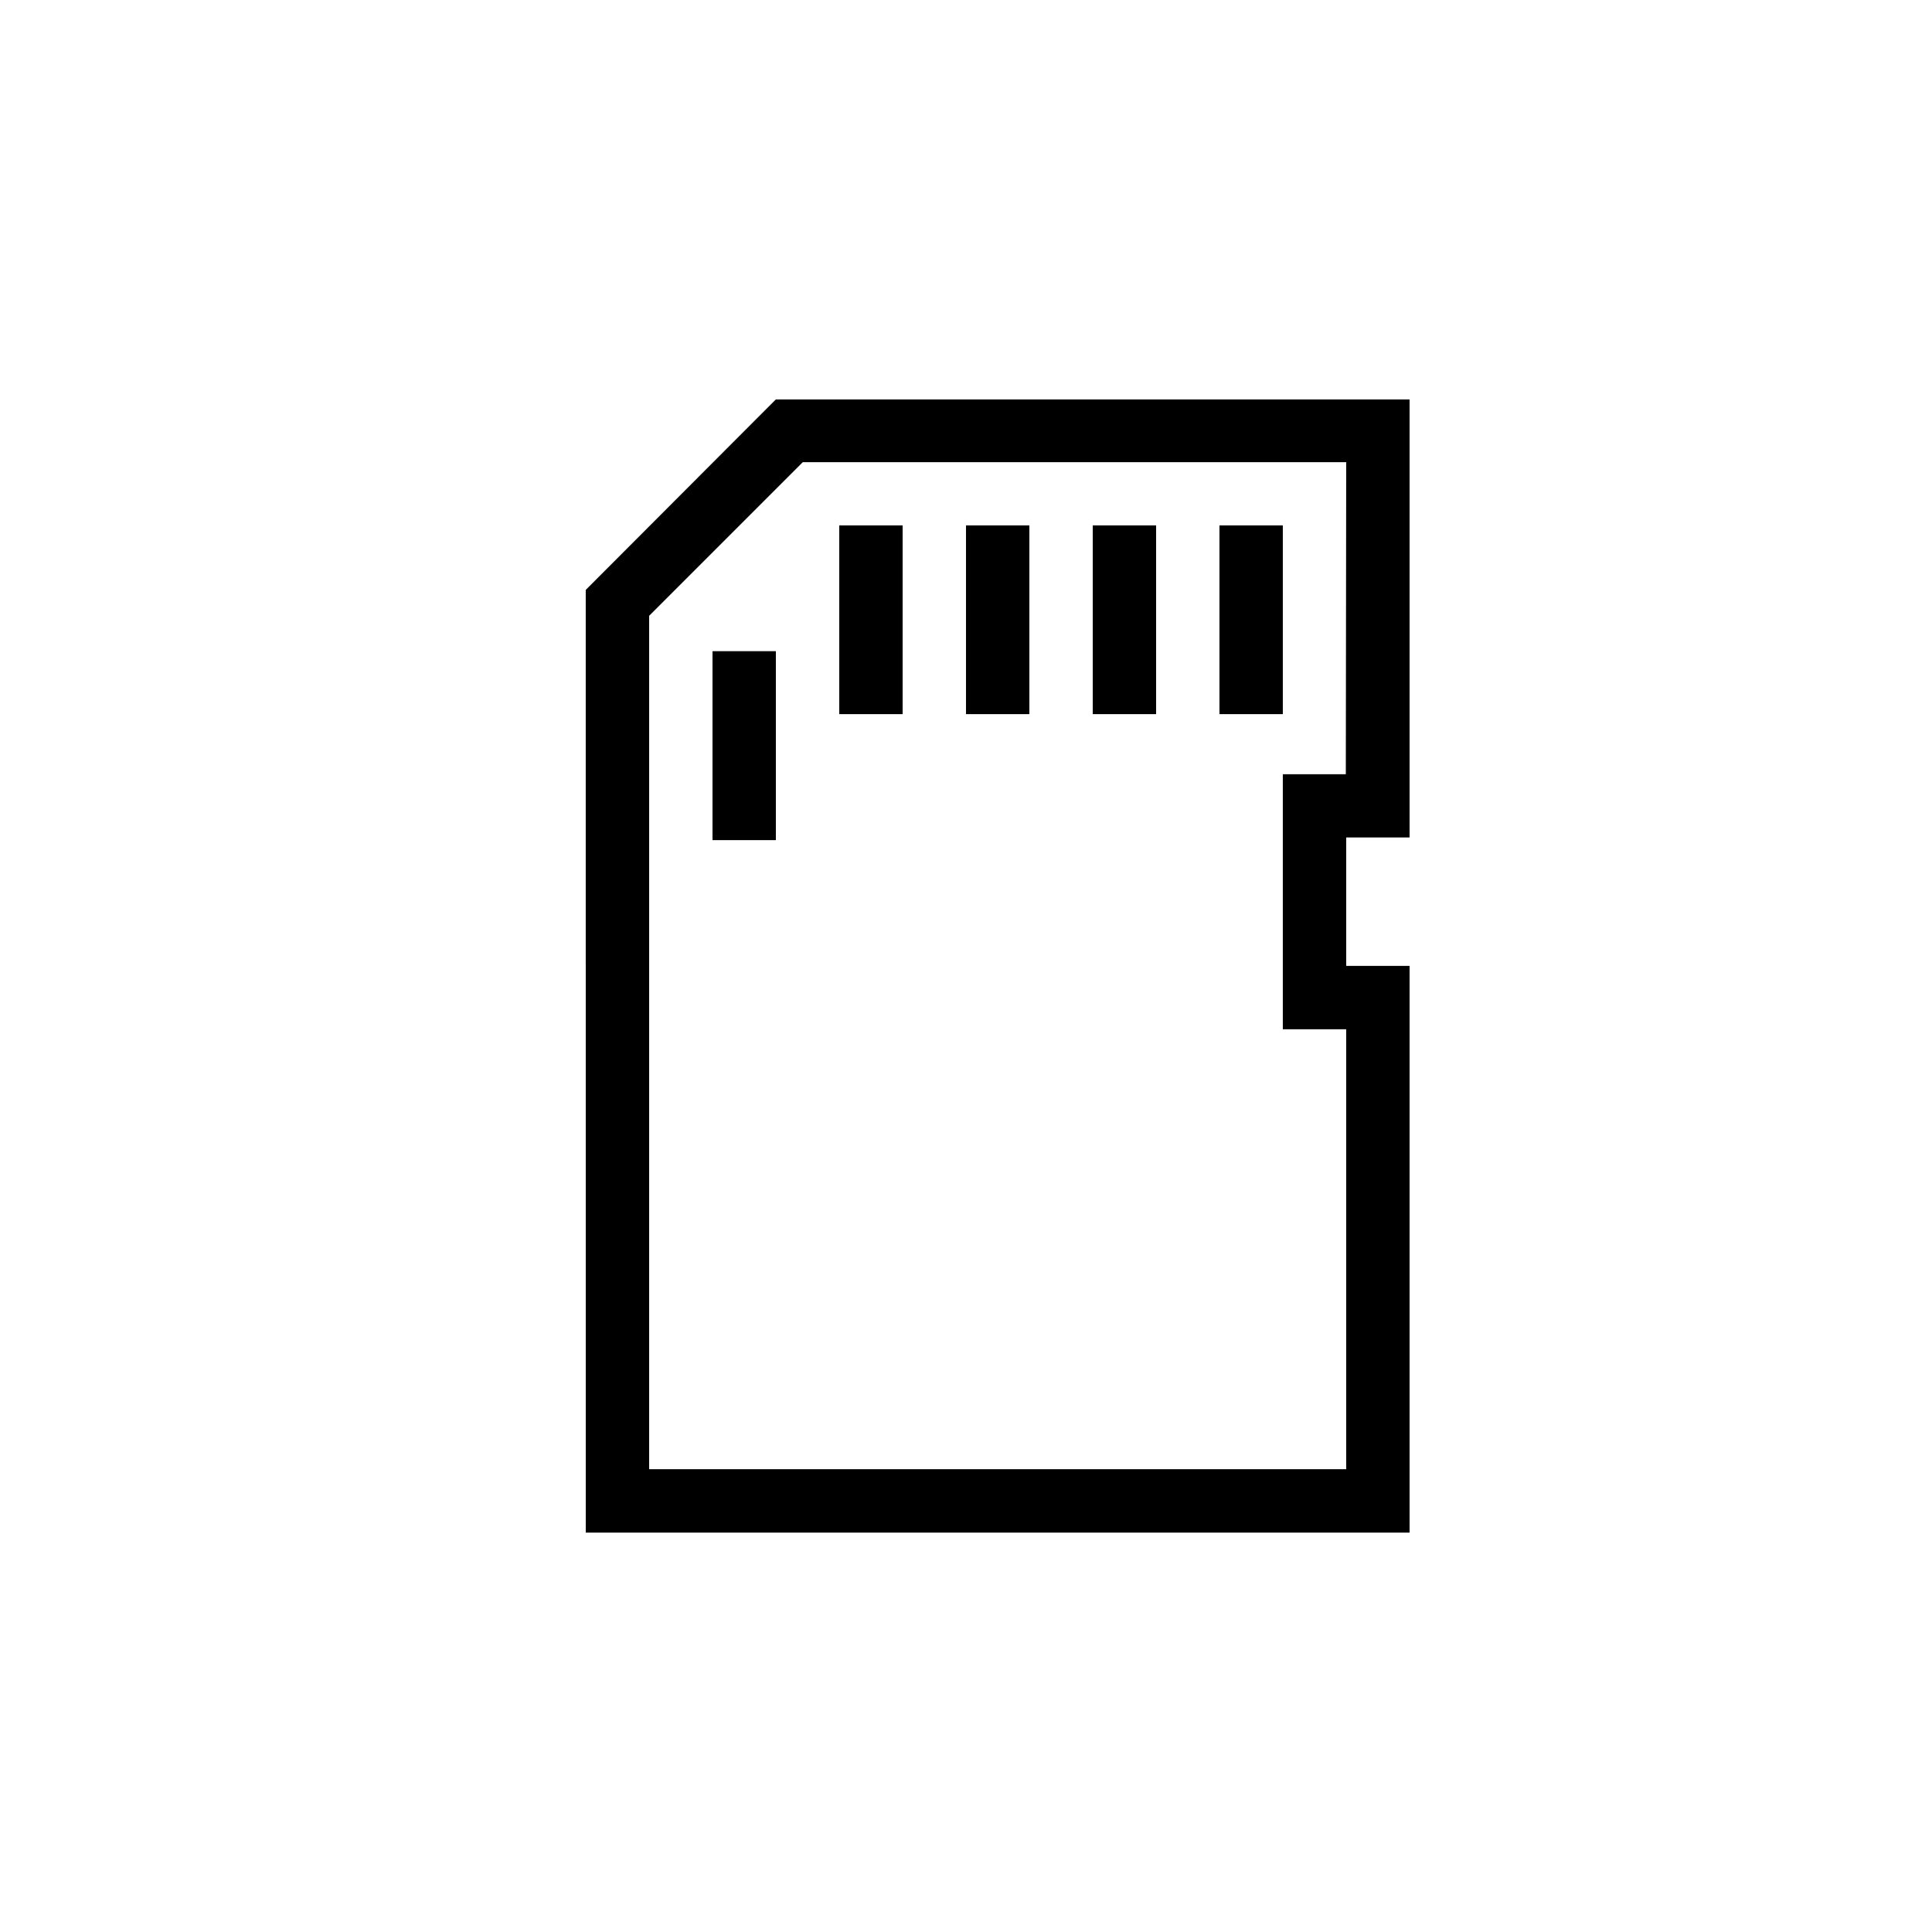 <?xml version="1.0" encoding="UTF-8"?>
<!-- Uploaded to: SVG Repo, www.svgrepo.com, Generator: SVG Repo Mixer Tools -->
<svg fill="#000000" width="800px" height="800px" version="1.1" viewBox="144 144 512 512" xmlns="http://www.w3.org/2000/svg">
 <g>
  <path d="m517.55 365.93v-116.08h-167.94l-50.383 50.484 0.004 249.82h218.32v-150.18h-16.793v-34.043zm-16.895-16.742-16.695-0.004v67.582h16.793l0.004 116.59h-184.73v-226.16l40.711-40.711h144.02z"/>
  <path d="m366.41 283.23h16.793v50.023h-16.793z"/>
  <path d="m332.82 316.57h16.793v50.074h-16.793z"/>
  <path d="m400 283.23h16.793v50.023h-16.793z"/>
  <path d="m433.59 283.23h16.793v50.023h-16.793z"/>
  <path d="m467.17 283.23h16.793v50.023h-16.793z"/>
 </g>
</svg>
